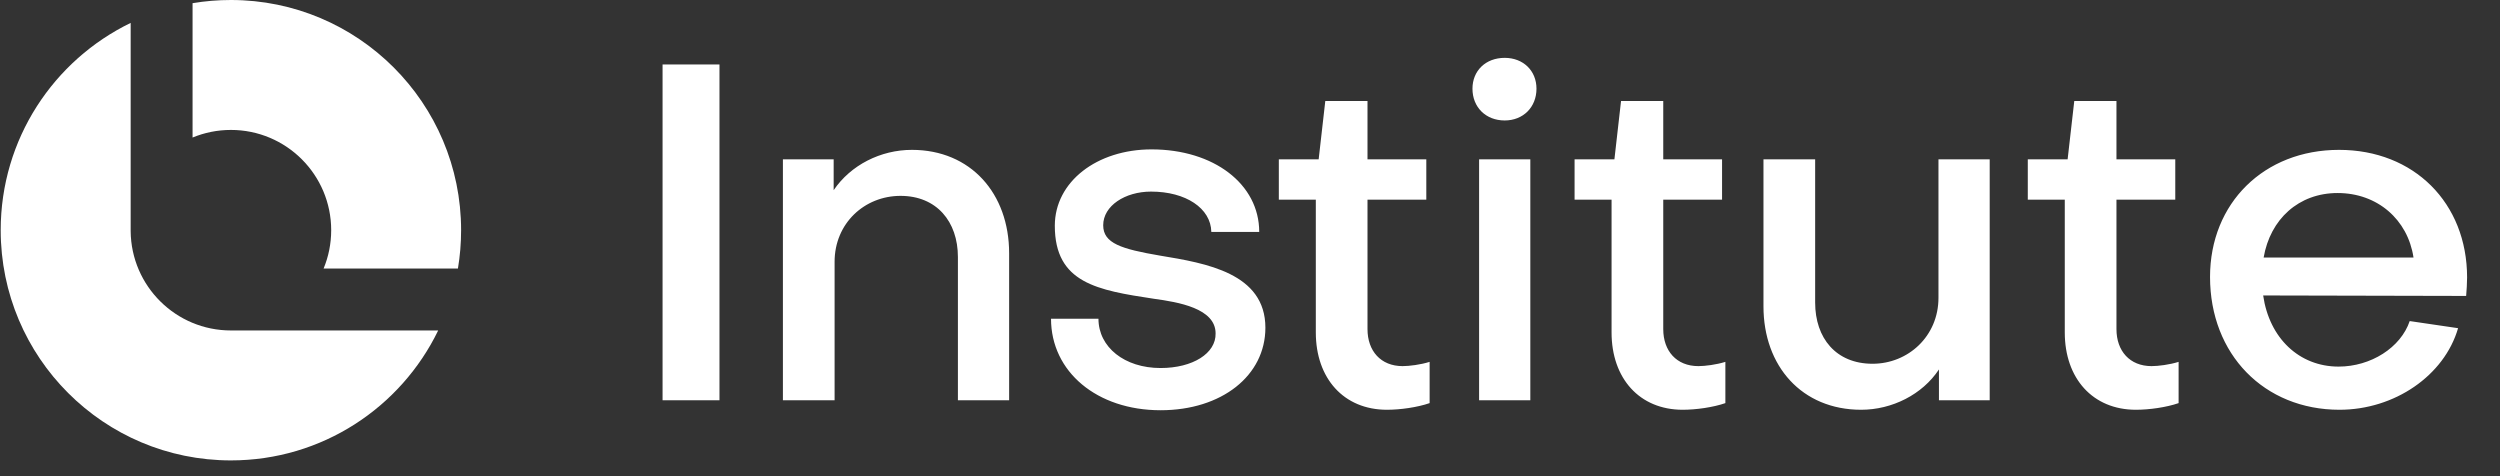 <svg width="147" height="28" viewBox="0 0 147 28" fill="none" xmlns="http://www.w3.org/2000/svg">
<rect x="0" y="0" width="147" height="28" fill="#333333" stroke="none"/>
<path d="M0.041 13.536C0.041 8.173 3.16 3.539 7.683 1.347V13.596C7.715 16.824 10.342 19.431 13.578 19.431L25.765 19.431C23.573 23.954 18.939 27.072 13.577 27.072C6.101 27.072 0.041 21.012 0.041 13.536Z" fill="white"/>
<path d="M27.113 13.536C27.113 14.304 27.049 15.058 26.926 15.791H19.027C19.315 15.096 19.474 14.335 19.474 13.536C19.474 10.28 16.834 7.64 13.578 7.64C12.78 7.64 12.018 7.799 11.323 8.087V0.187C12.056 0.064 12.809 0 13.577 0C21.052 0 27.113 6.06 27.113 13.536Z" fill="white"/>
<path d="M38.959 3.792H42.305V23.536H38.959V3.792ZM46.035 9.37H49.019V11.182C50.023 9.704 51.779 8.812 53.62 8.812C57.078 8.812 59.337 11.377 59.337 14.891V23.536H56.325V15.114C56.325 13.023 55.07 11.517 52.951 11.517C50.831 11.517 49.074 13.134 49.074 15.393V23.536H46.035V9.37ZM74.405 19.27C74.405 22.086 71.839 24.122 68.242 24.122C64.505 24.122 61.8 21.863 61.8 18.74H64.589C64.589 20.413 66.122 21.64 68.242 21.64C70.138 21.64 71.504 20.775 71.477 19.604C71.477 18.126 69.274 17.764 67.851 17.568C64.533 17.066 62.023 16.648 62.023 13.274C62.023 10.68 64.505 8.784 67.712 8.784C71.365 8.784 74.042 10.82 74.042 13.636H71.226C71.198 12.242 69.72 11.266 67.684 11.266C66.15 11.266 64.868 12.103 64.868 13.246C64.868 14.306 65.927 14.64 68.214 15.031C70.919 15.477 74.405 16.062 74.405 19.27ZM77.37 19.548V11.74H75.195V9.37H77.537L77.927 5.94H80.409V9.37H83.867V11.74H80.409V19.353C80.409 20.636 81.19 21.528 82.473 21.528C82.863 21.528 83.533 21.445 84.062 21.277V23.703C83.337 23.954 82.334 24.094 81.553 24.094C79.015 24.094 77.37 22.253 77.37 19.548ZM86.971 9.37H89.983V23.536H86.971V9.37ZM88.477 7.083C87.361 7.083 86.581 6.302 86.581 5.215C86.581 4.155 87.361 3.402 88.477 3.402C89.564 3.402 90.345 4.155 90.345 5.215C90.345 6.302 89.564 7.083 88.477 7.083ZM94.76 19.548V11.74H92.585V9.37H94.927L95.317 5.94H97.799V9.37H101.257V11.74H97.799V19.353C97.799 20.636 98.58 21.528 99.863 21.528C100.253 21.528 100.923 21.445 101.452 21.277V23.703C100.727 23.954 99.724 24.094 98.943 24.094C96.405 24.094 94.76 22.253 94.76 19.548ZM116.994 23.536H114.01V21.724C113.034 23.201 111.249 24.094 109.436 24.094C105.95 24.094 103.692 21.528 103.692 18.015V9.37H106.731V17.791C106.731 19.883 107.958 21.389 110.106 21.389C112.197 21.389 113.982 19.771 113.982 17.513V9.37H116.994V23.536ZM121.409 19.548V11.74H119.234V9.37H121.576L121.967 5.94H124.448V9.37H127.906V11.74H124.448V19.353C124.448 20.636 125.229 21.528 126.512 21.528C126.903 21.528 127.572 21.445 128.102 21.277V23.703C127.377 23.954 126.373 24.094 125.592 24.094C123.054 24.094 121.409 22.253 121.409 19.548ZM133.102 15.142H141.914C141.579 12.911 139.794 11.35 137.452 11.35C135.165 11.35 133.492 12.883 133.102 15.142ZM129.95 16.286C129.95 11.935 133.13 8.812 137.536 8.812C141.942 8.812 145.065 11.935 145.065 16.314C145.065 16.648 145.037 17.066 145.009 17.401L133.074 17.373C133.436 19.883 135.193 21.556 137.508 21.556C139.404 21.556 141.161 20.441 141.691 18.879L144.535 19.297C143.726 22.086 140.798 24.094 137.564 24.094C133.13 24.094 129.95 20.831 129.95 16.286Z" fill="white"/>
</svg>
